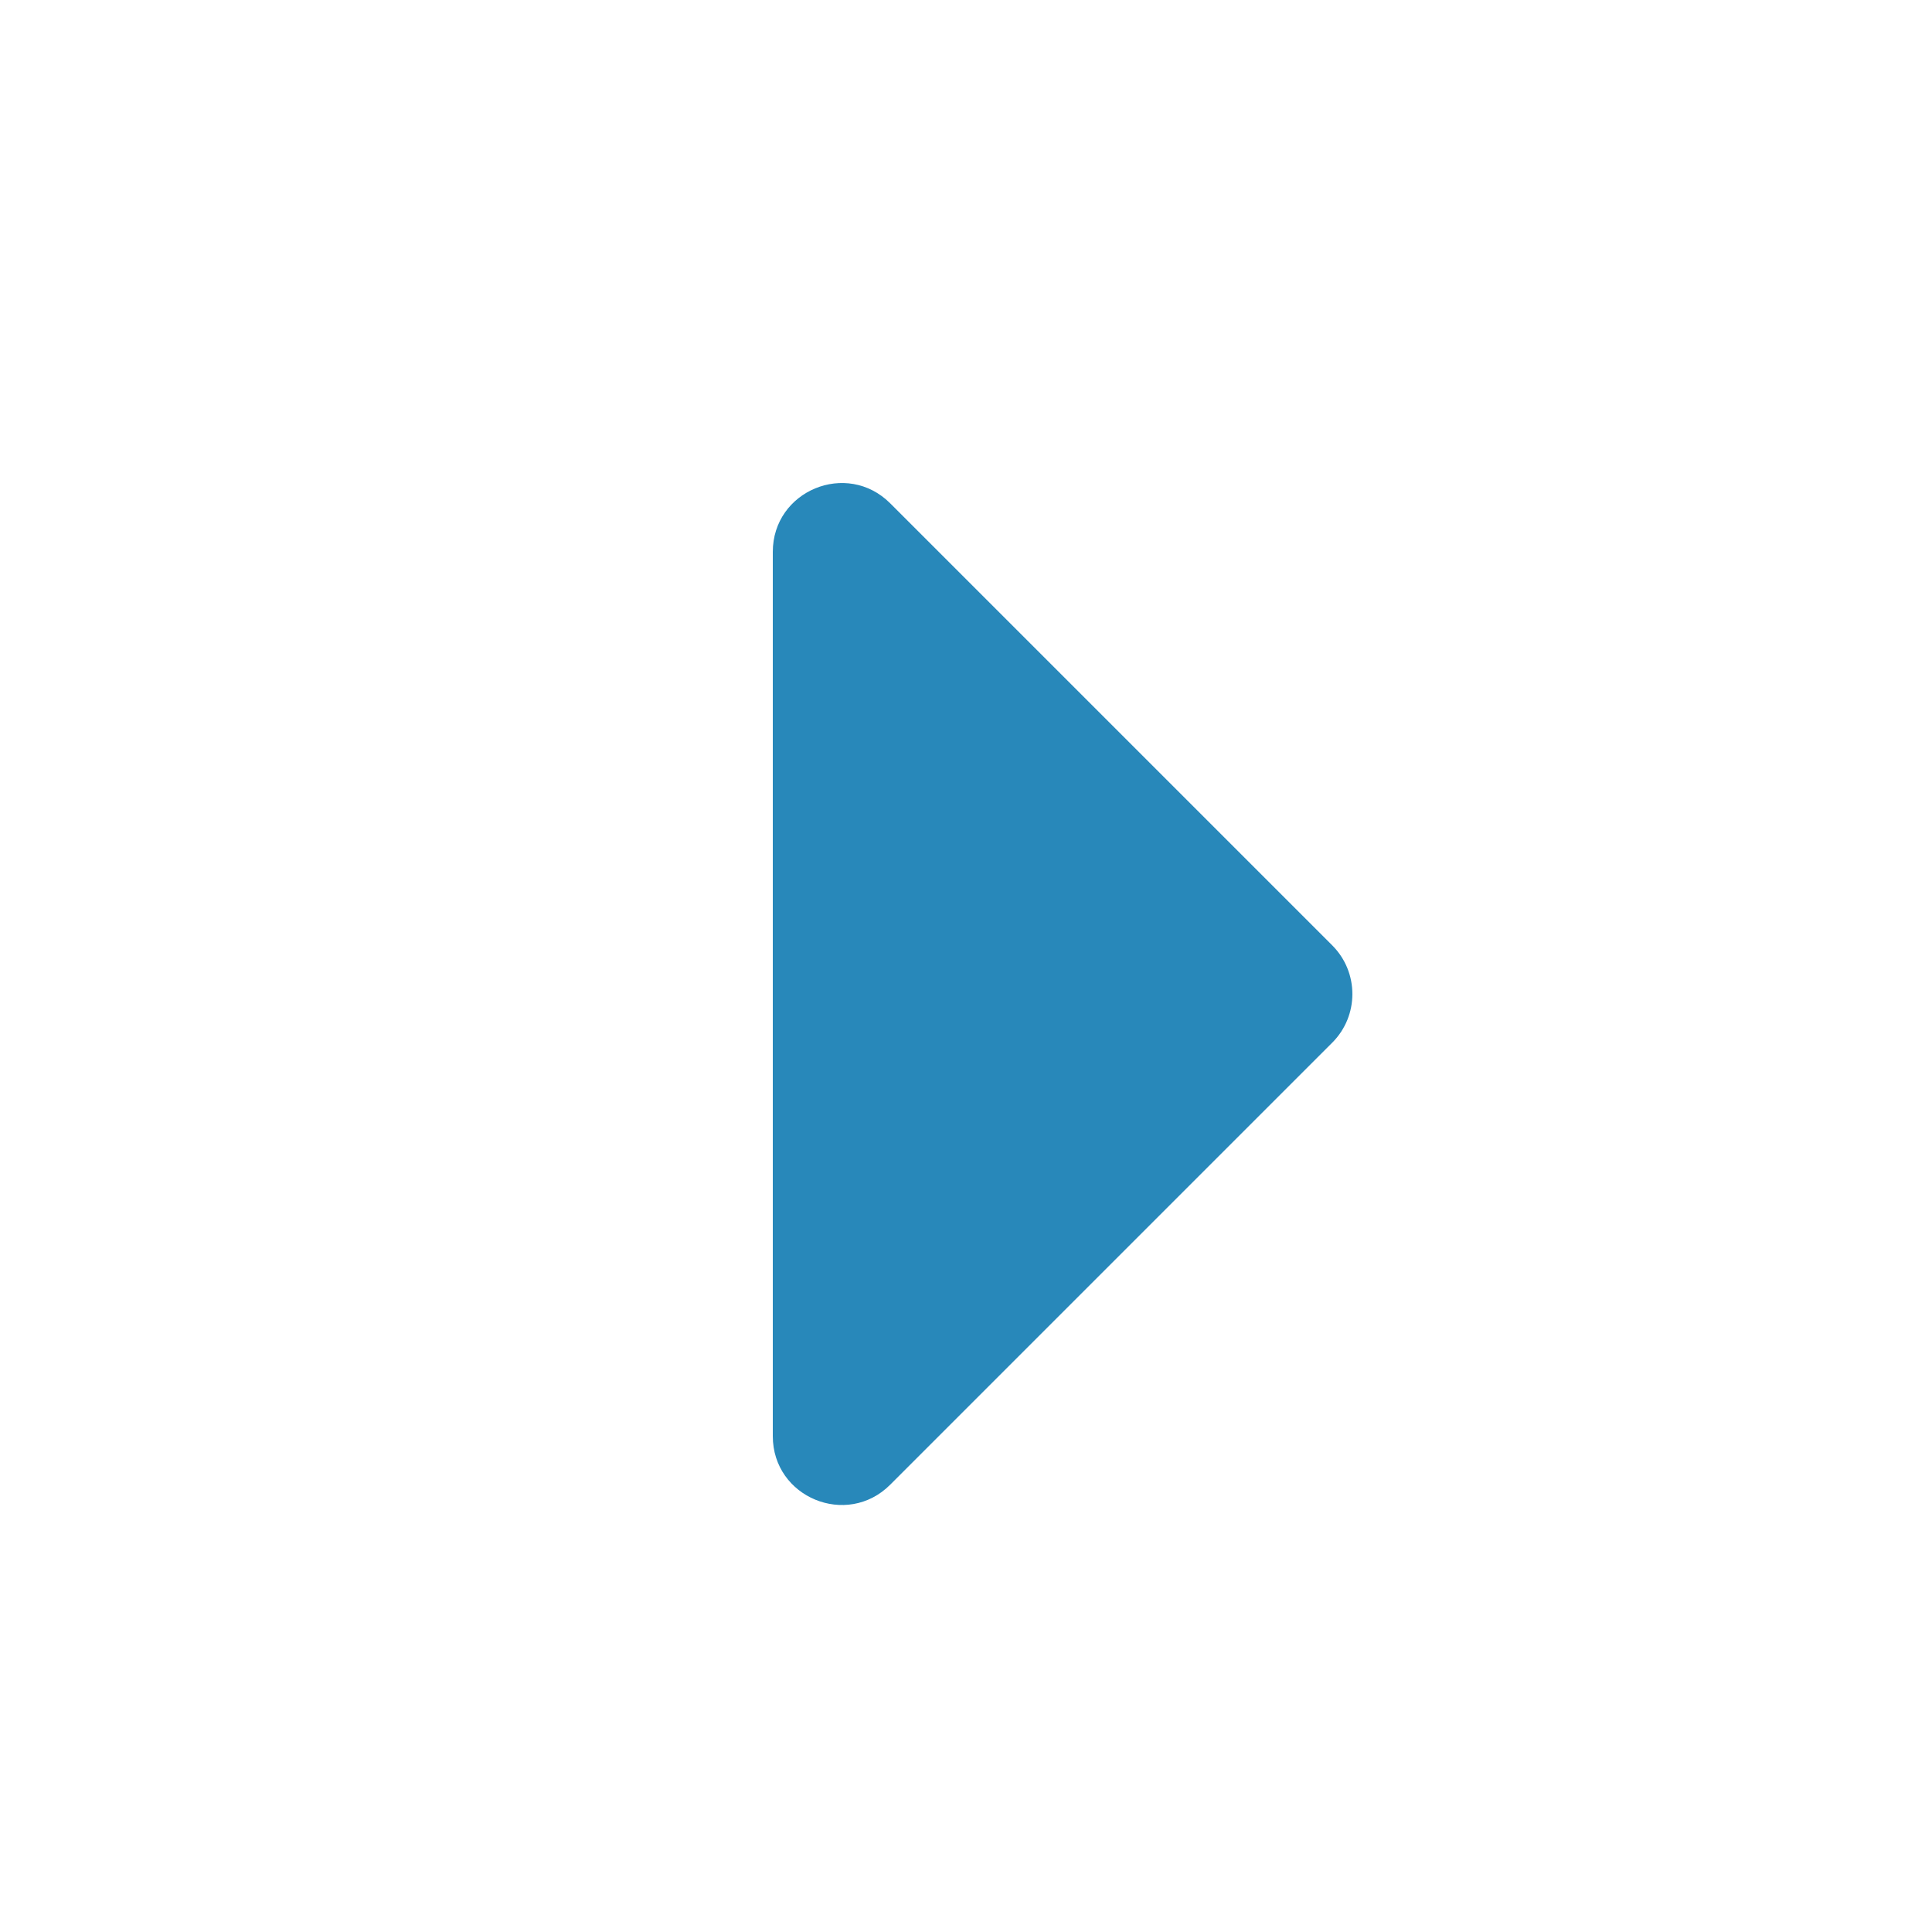 <svg width="20" height="20" viewBox="0 0 20 20" fill="none" xmlns="http://www.w3.org/2000/svg">
<path d="M8 14.867V5.713C8 5.079 8.766 4.762 9.215 5.21L13.792 9.787C14.069 10.065 14.069 10.515 13.792 10.793L9.215 15.37C8.766 15.818 8 15.501 8 14.867Z" fill="#2888BA"/>
</svg>
